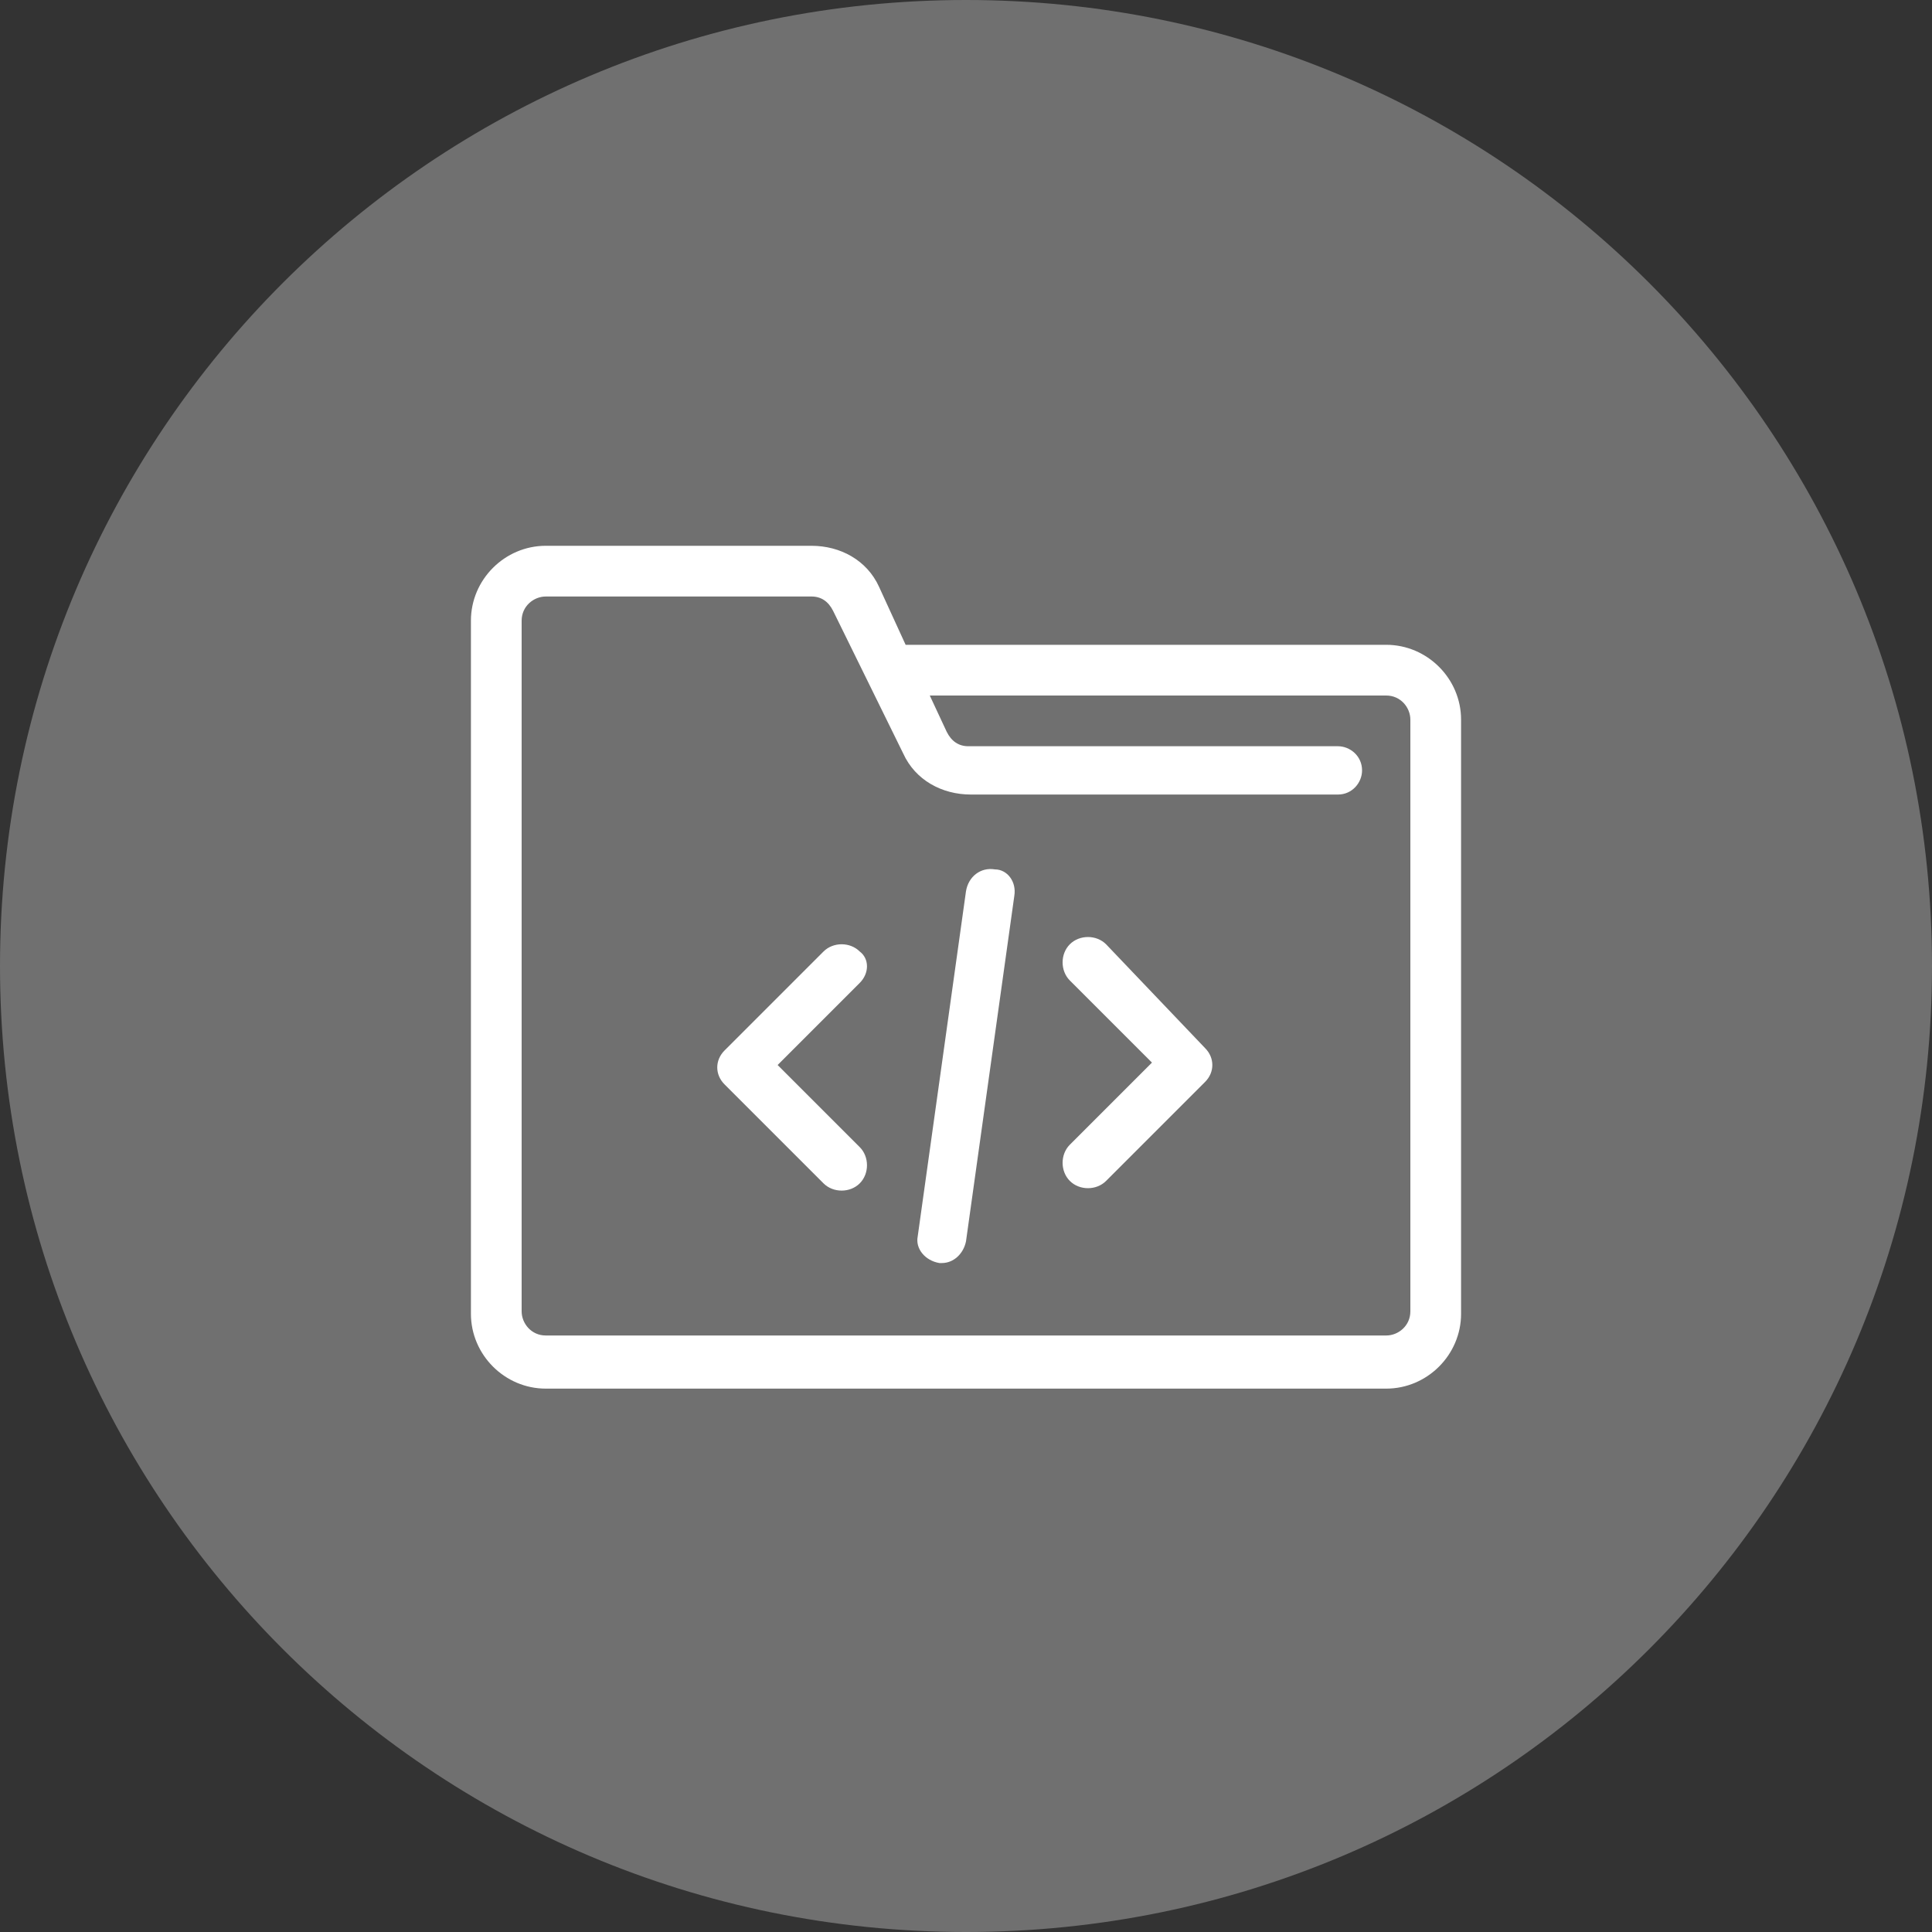 <?xml version="1.0" encoding="utf-8"?>
<!-- Generator: Adobe Illustrator 26.0.1, SVG Export Plug-In . SVG Version: 6.00 Build 0)  -->
<svg version="1.1" id="Group_1186" xmlns="http://www.w3.org/2000/svg" xmlns:xlink="http://www.w3.org/1999/xlink" x="0px" y="0px"
	 width="80px" height="80px" viewBox="0 0 80 80" style="enable-background:new 0 0 80 80;" xml:space="preserve">
<rect x="0" y="0" width="80" height="80" fill="#333333" stroke="none"/>
<style type="text/css">
	.st0{opacity:0.3;fill:#FFFFFF;enable-background:new    ;}
	.st1{fill:#FFFFFF;}
</style>
<path id="Rectangle" class="st0" d="M40,0L40,0c22.1,0,40,17.9,40,40l0,0c0,22.1-17.9,40-40,40l0,0C17.9,80,0,62.1,0,40l0,0
	C0,17.9,17.9,0,40,0z"/>
<path id="_43_Coding_Folder" class="st1" d="M57.4,26.7H37.5l-1.1-2.4c-0.5-1.1-1.6-1.7-2.8-1.7h-11c-1.7,0-3.1,1.4-3.1,3.1v28.7
	c0,1.7,1.4,3.1,3.1,3.1h34.8c1.7,0,3.1-1.4,3.1-3.1V29.8C60.5,28.1,59.1,26.7,57.4,26.7z M58.4,54.3c0,0.6-0.5,1-1,1H22.6
	c-0.6,0-1-0.5-1-1V25.7c0-0.6,0.5-1,1-1h11c0.4,0,0.7,0.2,0.9,0.6l2.9,5.9c0.5,1.1,1.6,1.7,2.8,1.7h15.2c0.6,0,1-0.5,1-1
	c0-0.6-0.5-1-1-1H40.1c-0.4,0-0.7-0.2-0.9-0.6l-0.7-1.5h18.9c0.6,0,1,0.5,1,1V54.3z M35.6,40.7l-3.4,3.4l3.4,3.4
	c0.4,0.4,0.4,1.1,0,1.5c-0.4,0.4-1.1,0.4-1.5,0l-4.1-4.1c-0.4-0.4-0.4-1,0-1.4c0,0,0,0,0,0l4.1-4.1c0.4-0.4,1.1-0.4,1.5,0
	C36,39.7,36,40.3,35.6,40.7L35.6,40.7z M49.9,43.4c0.4,0.4,0.4,1,0,1.4c0,0,0,0,0,0l-4.1,4.1c-0.4,0.4-1.1,0.4-1.5,0
	c-0.4-0.4-0.4-1.1,0-1.5l3.4-3.4l-3.4-3.4c-0.4-0.4-0.4-1.1,0-1.5c0.4-0.4,1.1-0.4,1.5,0L49.9,43.4z M42,37.1l-2,14.3
	c-0.1,0.5-0.5,0.9-1,0.9h-0.1c-0.6-0.1-1-0.6-0.9-1.1c0,0,0,0,0,0l2-14.3c0.1-0.6,0.6-1,1.2-0.9C41.7,36,42.1,36.5,42,37.1L42,37.1
	L42,37.1z"/>
</svg>

